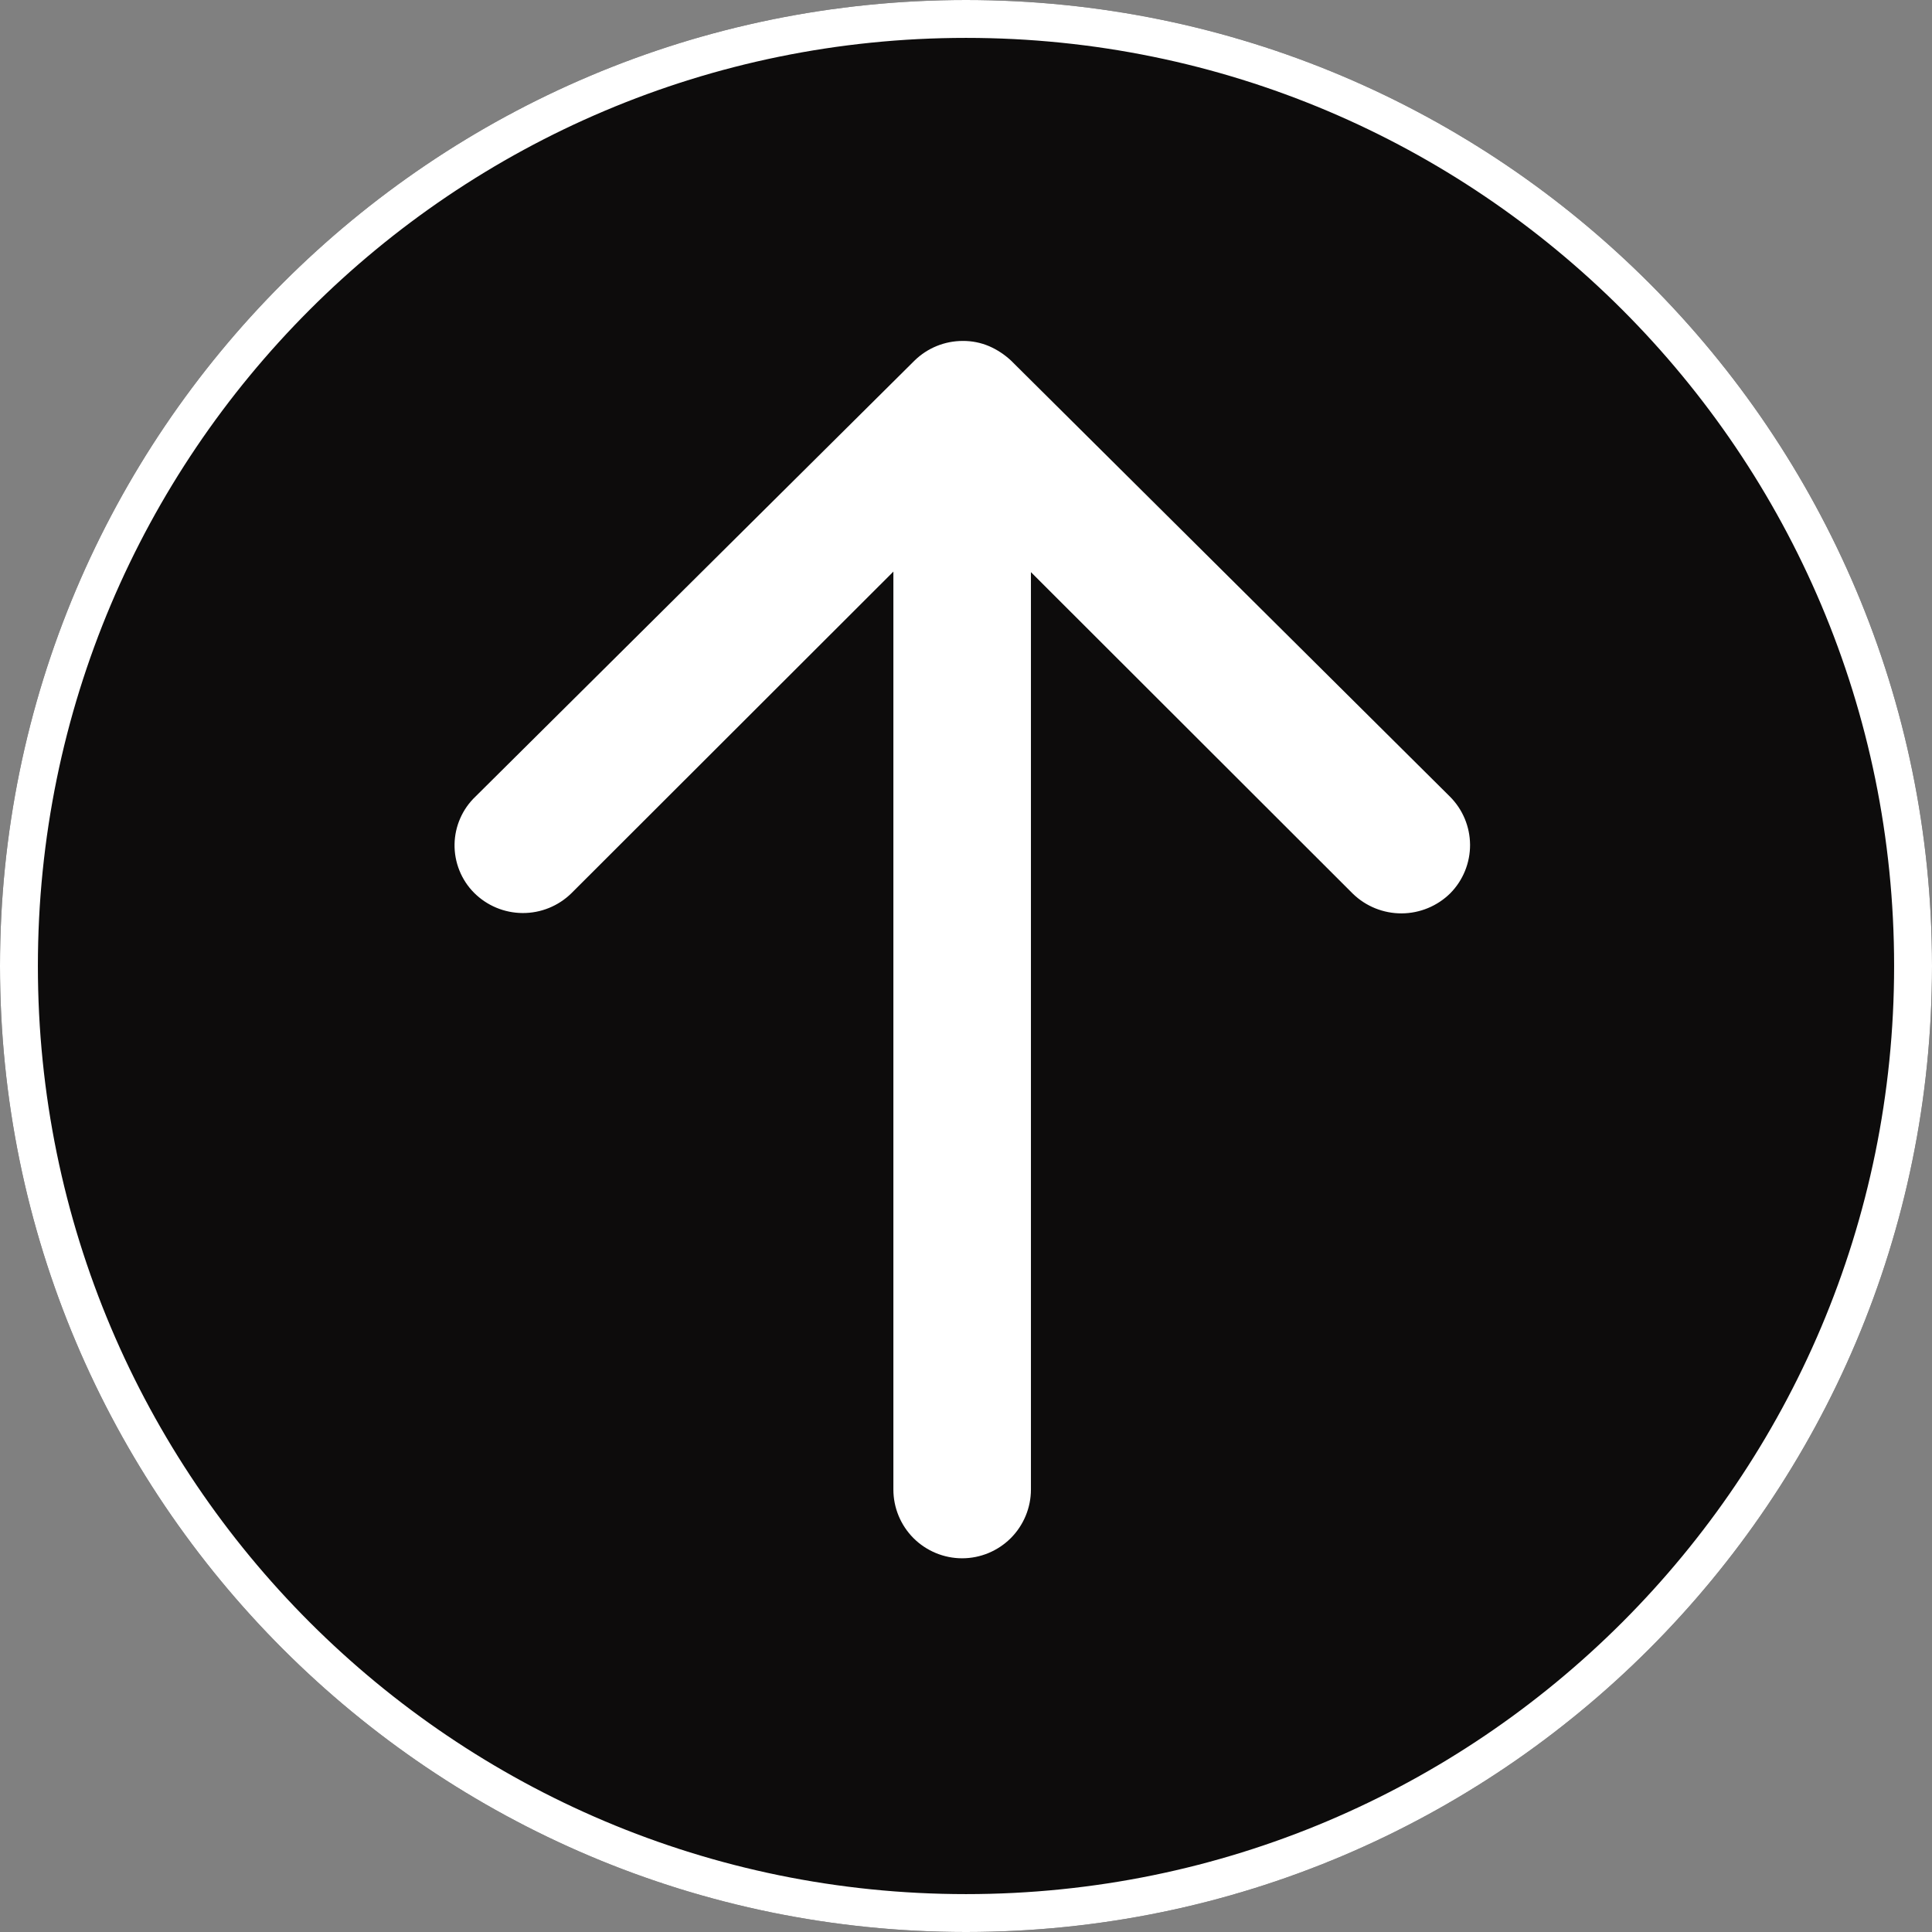 <svg width="51" height="51" viewBox="0 0 51 51" fill="none" xmlns="http://www.w3.org/2000/svg">
<rect x="0" y="0" width="51" height="51" fill="#808080" stroke="none"/>
<path d="M51 25.5C51 11.417 39.583 0 25.5 0C11.417 0 0 11.417 0 25.5C0 39.583 11.417 51 25.5 51C39.583 51 51 39.583 51 25.5Z" fill="#0D0C0C"/>
<path d="M50.5 25.5C50.5 11.693 39.307 0.5 25.5 0.5C11.693 0.5 0.5 11.693 0.5 25.5C0.5 39.307 11.693 50.5 25.5 50.5C39.307 50.5 50.5 39.307 50.5 25.5Z" stroke="white"/>
<path d="M12.513 23.566C12.853 23.907 13.313 24.099 13.795 24.102C14.276 24.105 14.739 23.917 15.083 23.58L23.583 15.089V39.319C23.583 39.8 23.774 40.262 24.114 40.603C24.455 40.943 24.917 41.135 25.398 41.135C25.88 41.135 26.341 40.943 26.682 40.603C27.022 40.262 27.214 39.8 27.214 39.319V15.103L35.714 23.594C36.059 23.928 36.521 24.113 37.002 24.111C37.482 24.108 37.942 23.918 38.284 23.58C38.621 23.239 38.808 22.778 38.806 22.299C38.803 21.82 38.61 21.361 38.27 21.024L26.687 9.517C26.518 9.36 26.325 9.232 26.114 9.14C25.892 9.045 25.654 8.998 25.414 9C24.939 9 24.483 9.185 24.143 9.517L12.555 21.024C12.383 21.187 12.245 21.382 12.15 21.599C12.054 21.816 12.003 22.049 11.999 22.286C11.995 22.523 12.039 22.758 12.127 22.978C12.215 23.198 12.346 23.398 12.513 23.566Z" fill="white"/>
</svg>
